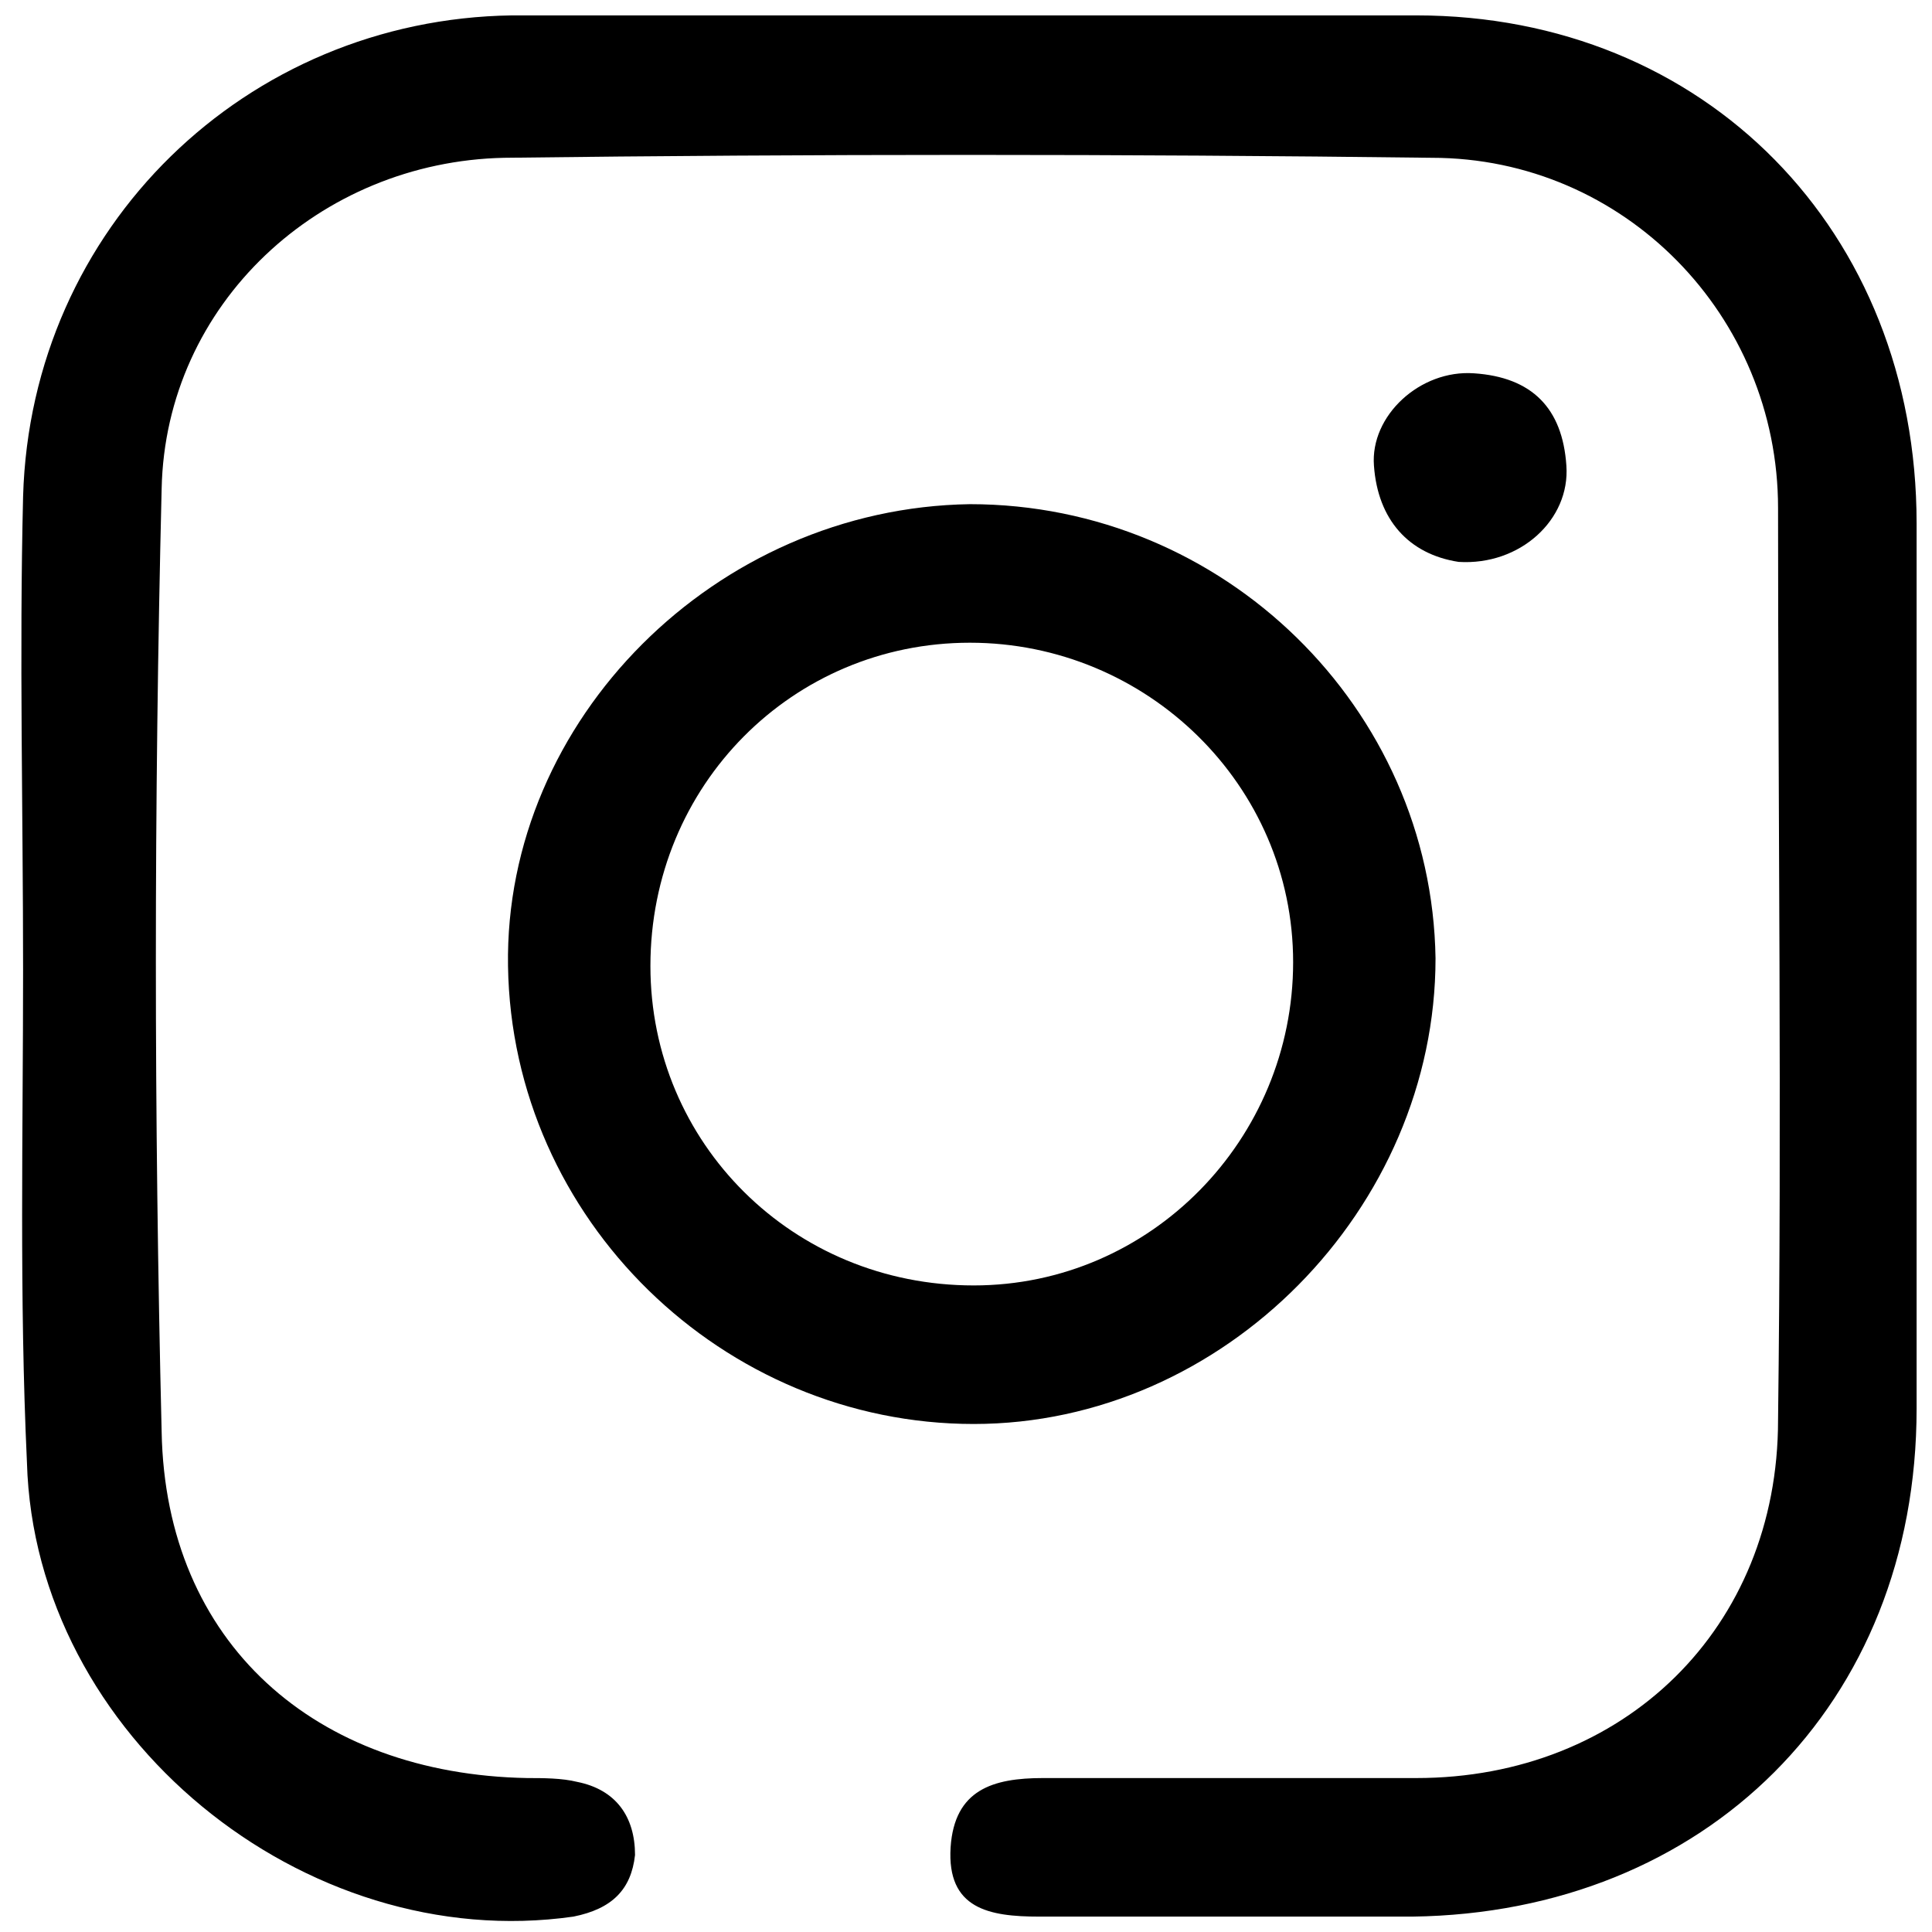 <?xml version="1.0" encoding="UTF-8"?> <!-- Generator: Adobe Illustrator 25.2.3, SVG Export Plug-In . SVG Version: 6.00 Build 0) --> <svg xmlns="http://www.w3.org/2000/svg" xmlns:xlink="http://www.w3.org/1999/xlink" baseProfile="tiny" id="Слой_1" x="0px" y="0px" viewBox="0 0 50.2 50.2" overflow="visible" xml:space="preserve"> <path d="M0.6,25.2c0-4.1-0.1-8.2,0-12.3c0.2-7,5.8-12.4,12.7-12.5c7.8,0,15.7,0,23.5,0c7.5,0,13,5.6,13,13.2c0,7.7,0,15.3,0,23 c0,7.7-5.5,13.1-13.1,13.2c-3.2,0-6.5,0-9.7,0c-1.3,0-2.4-0.2-2.3-1.8c0.1-1.5,1.1-1.8,2.4-1.8c3.2,0,6.5,0,9.7,0 c5.4,0,9.4-3.9,9.4-9.3c0.1-7.9,0-15.8,0-23.7c0-5-4-9.1-9-9.1c-8-0.1-16.1-0.1-24.1,0c-4.8,0.1-8.8,3.8-8.9,8.6 c-0.2,8.2-0.2,16.3,0,24.5c0.1,5.5,4,8.9,9.5,9c0.4,0,0.9,0,1.3,0.1c1,0.2,1.5,0.9,1.5,1.9c-0.1,0.9-0.6,1.4-1.6,1.6 c-7,1-14-4.7-14.2-11.8C0.5,33.7,0.6,29.4,0.6,25.2C0.6,25.2,0.6,25.2,0.6,25.2z"></path> <path d="M25.3,37c-6.5,0-12-5.3-12.1-11.9c-0.1-6.4,5.4-11.9,12-12c6.6,0,12,5.3,12.1,11.8C37.3,31.4,31.8,37,25.3,37z M25.3,33.4 c4.6,0,8.3-3.8,8.3-8.4c0-4.6-3.8-8.3-8.4-8.3c-4.6,0-8.3,3.7-8.3,8.4C16.9,29.7,20.6,33.4,25.3,33.4z"></path> <path d="M37.9,14.6c-1.3-0.2-2.1-1.1-2.2-2.5c-0.1-1.3,1.2-2.5,2.6-2.4c1.5,0.1,2.3,0.9,2.4,2.4C40.8,13.5,39.5,14.7,37.9,14.6z"></path> </svg> 